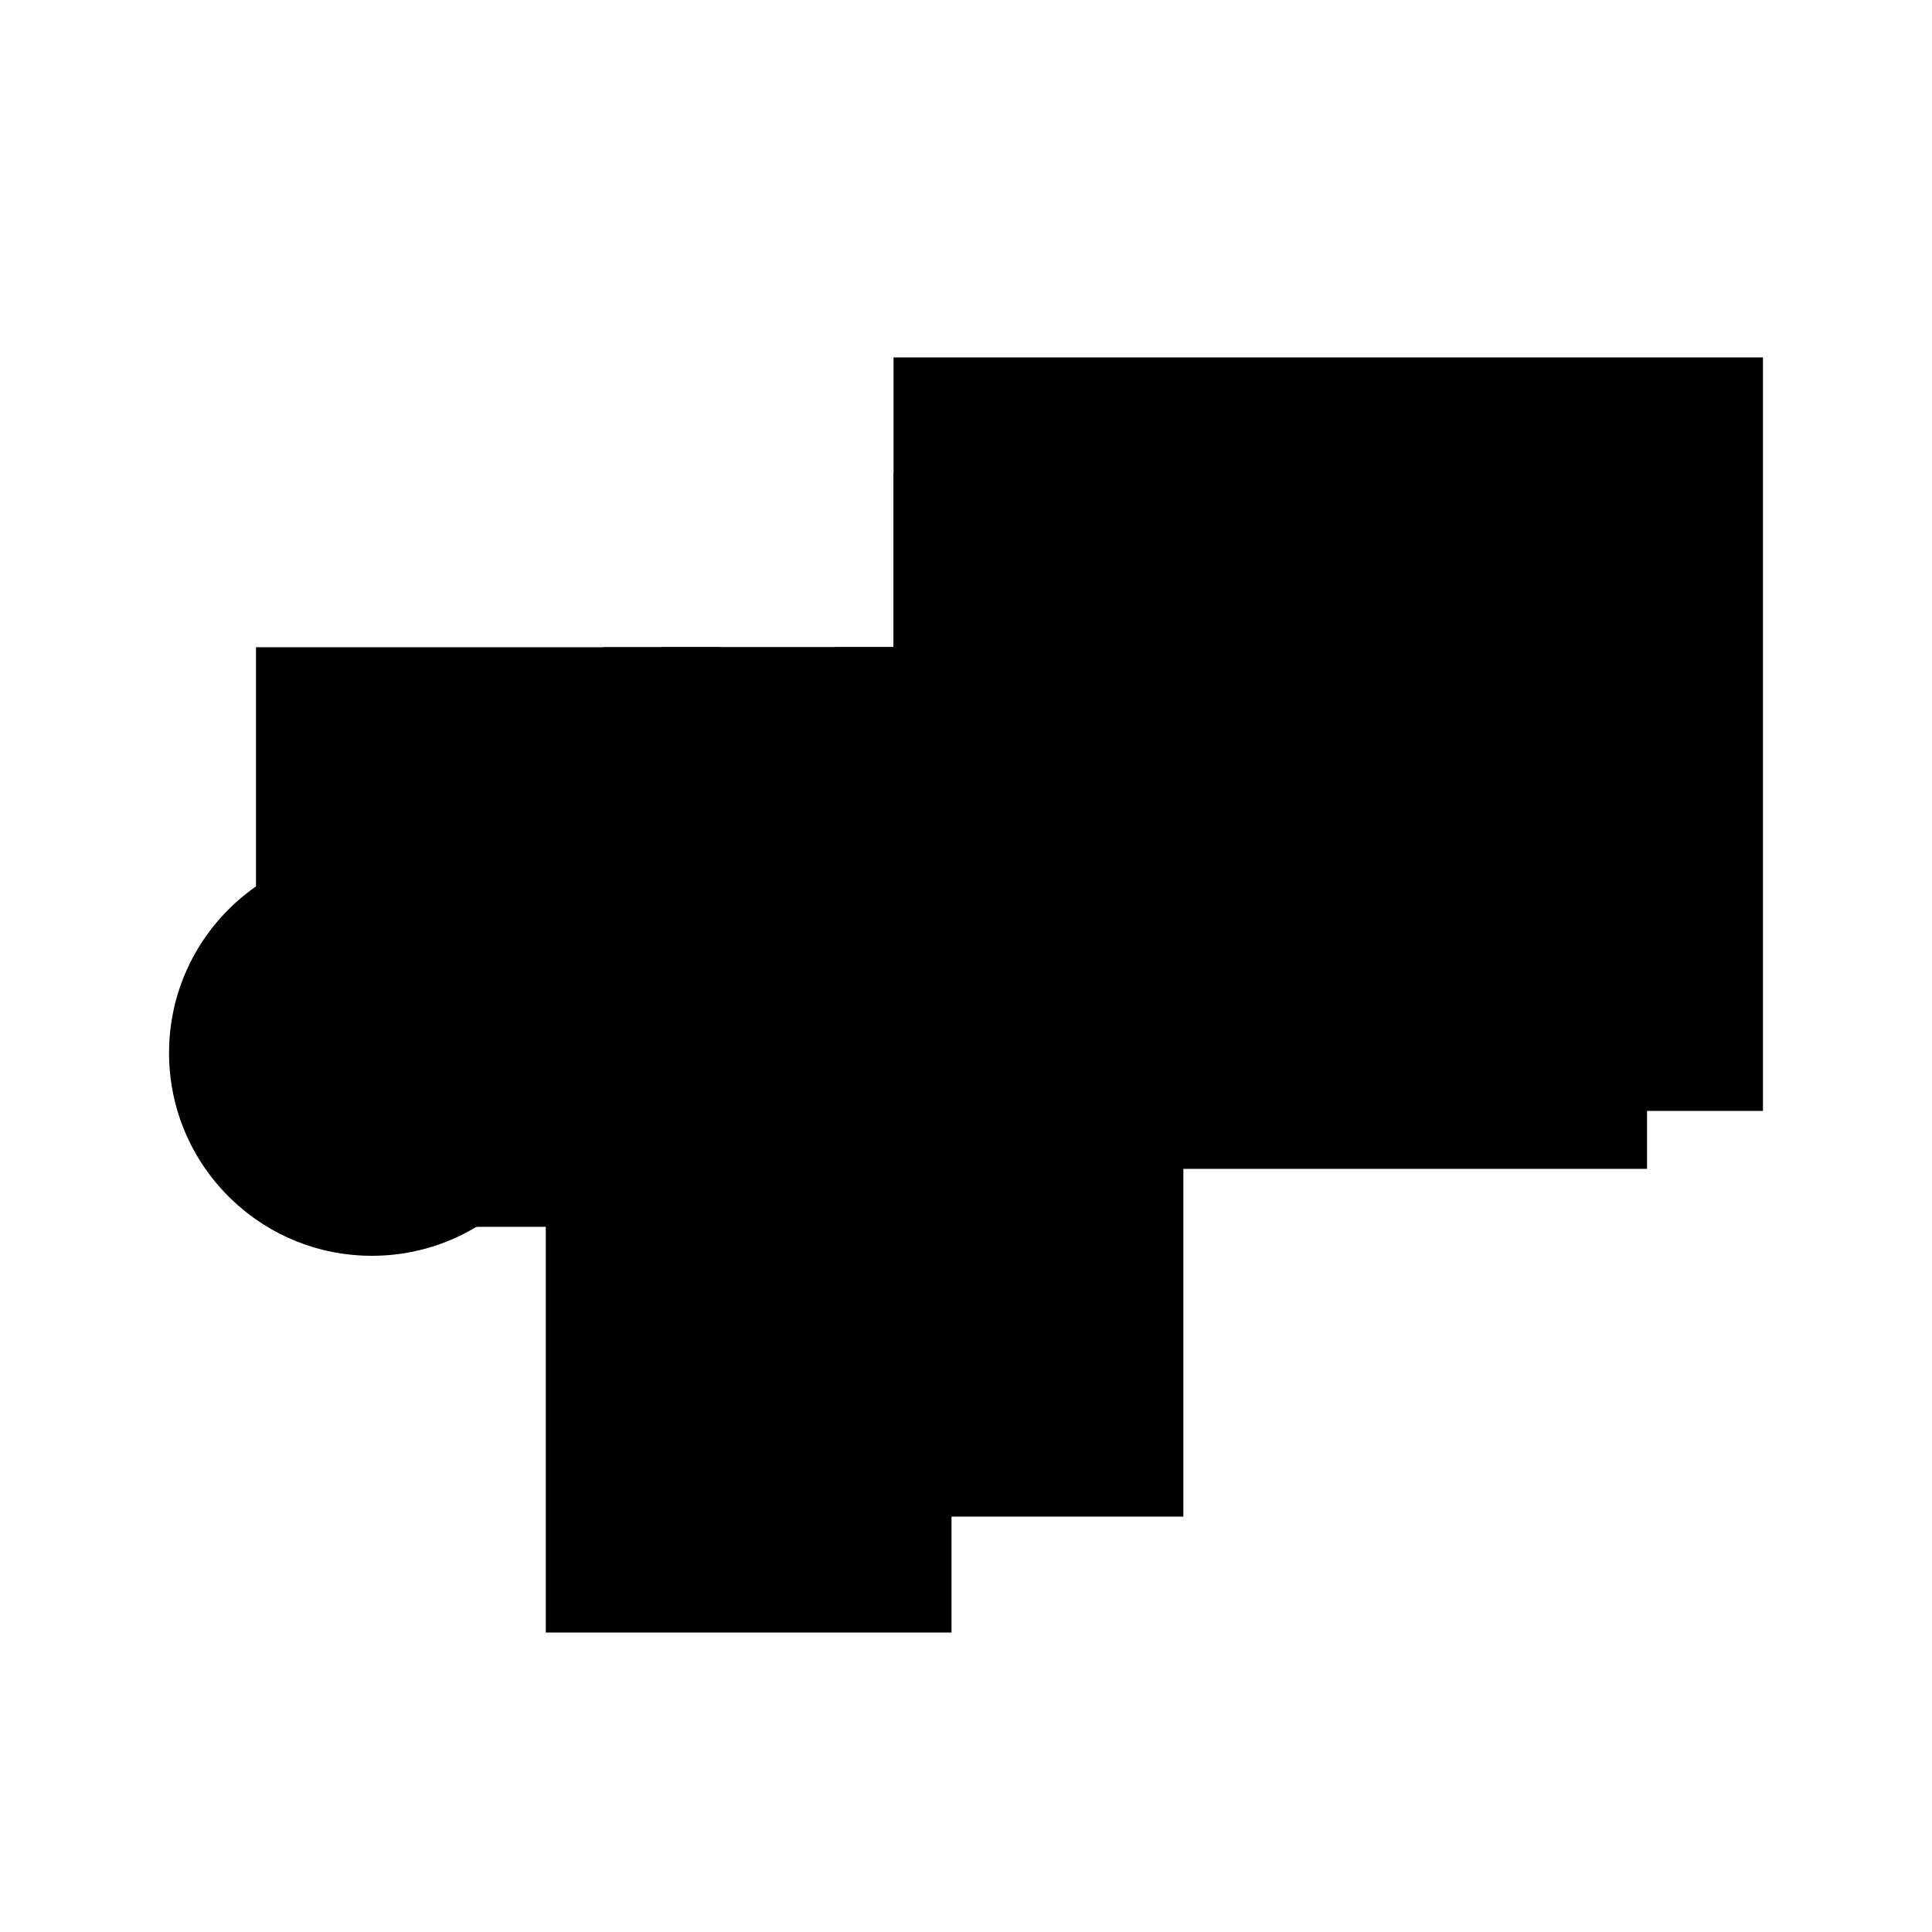 <?xml version="1.0" encoding="UTF-8"?>
<svg version="1.1" xml:space="preserve" xmlns="http://www.w3.org/2000/svg" style="background-color: white;" viewBox="0,0,150,150">
    <rect x="64.875" y="50.25" width="36" height="31.5" fill="hsla(264, 53%, 60%, 0.2)"/>
    <rect x="42.375" y="63.75" width="31.5" height="63" fill="hsla(144, 46%, 86%, 0.8)"/>
    <rect x="46.875" y="50.25" width="45" height="67.5" fill="hsla(168, 66%, 53%, 1.1)"/>
    <rect x="33.375" y="59.25" width="22.5" height="36" fill="hsla(96, 33%, 73%, 0.3)"/>
    <rect x="19.875" y="50.25" width="67.5" height="22.5" fill="hsla(24, 95%, 73%, 0.5)"/>
    <rect x="33.375" y="81.75" width="36" height="4.5" fill="hsla(96, 53%, 90%, 0.6)"/>
    <rect x="51.375" y="50.25" width="4.5" height="4.5" fill="hsla(192, 6%, 60%, 0.1)"/>
    <rect x="60.375" y="81.75" width="9" height="40.5" fill="hsla(240, 13%, 33%, 0.1)"/>
    <rect x="69.375" y="27.75" width="67.5" height="58.5" fill="hsla(288, 95%, 90%, 0.6)"/>
    <rect x="69.375" y="36.75" width="58.5" height="54" fill="hsla(288, 86%, 46%, 1.1)"/>
    <circle cx="28.875" cy="81.75" r="15.75" fill="hsla(240, 50%, 50%, 0.8)"/>
</svg>